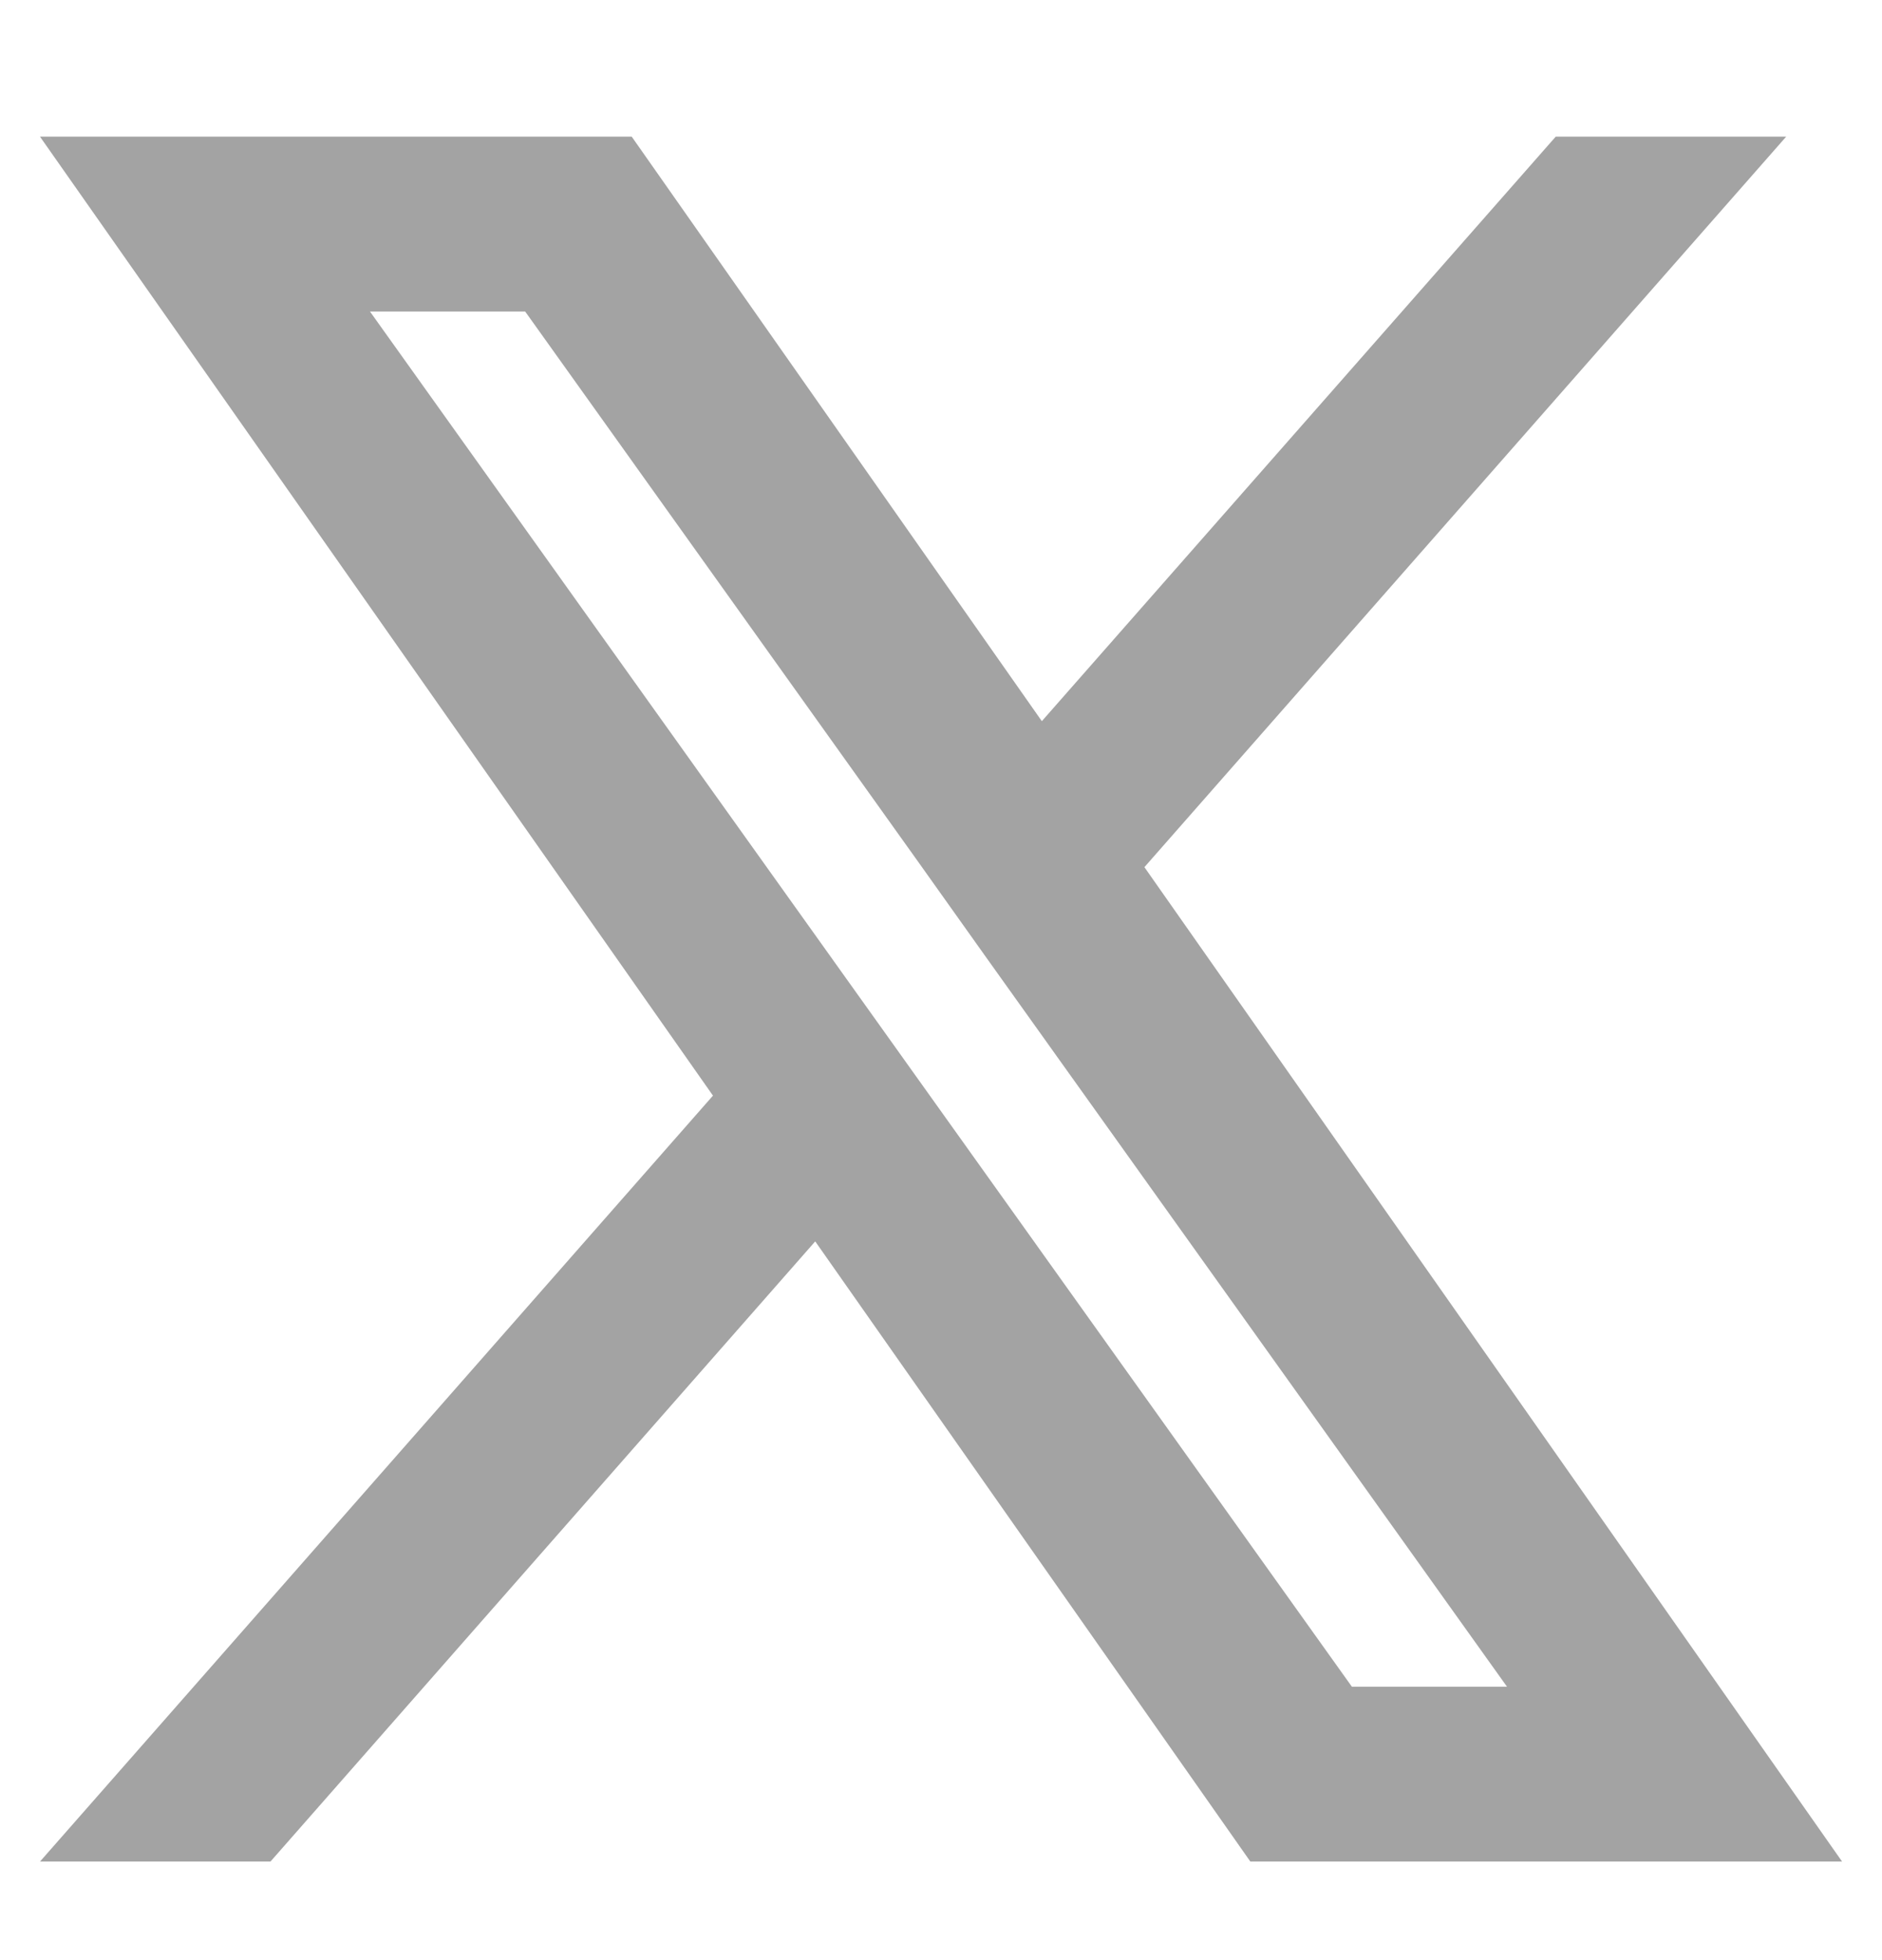 <svg width="24" height="25" viewBox="0 0 24 25" fill="none" xmlns="http://www.w3.org/2000/svg">
<path fill-rule="evenodd" clip-rule="evenodd" d="M15.945 23.743L10.396 15.833L3.449 23.743H0.51L9.092 13.974L0.51 1.743H8.056L13.286 9.198L19.839 1.743H22.778L14.594 11.06L23.491 23.743H15.945ZM19.218 21.513H17.24L4.718 3.973H6.697L11.712 10.996L12.579 12.215L19.218 21.513Z" fill="#A3A3A3"/>
</svg>
